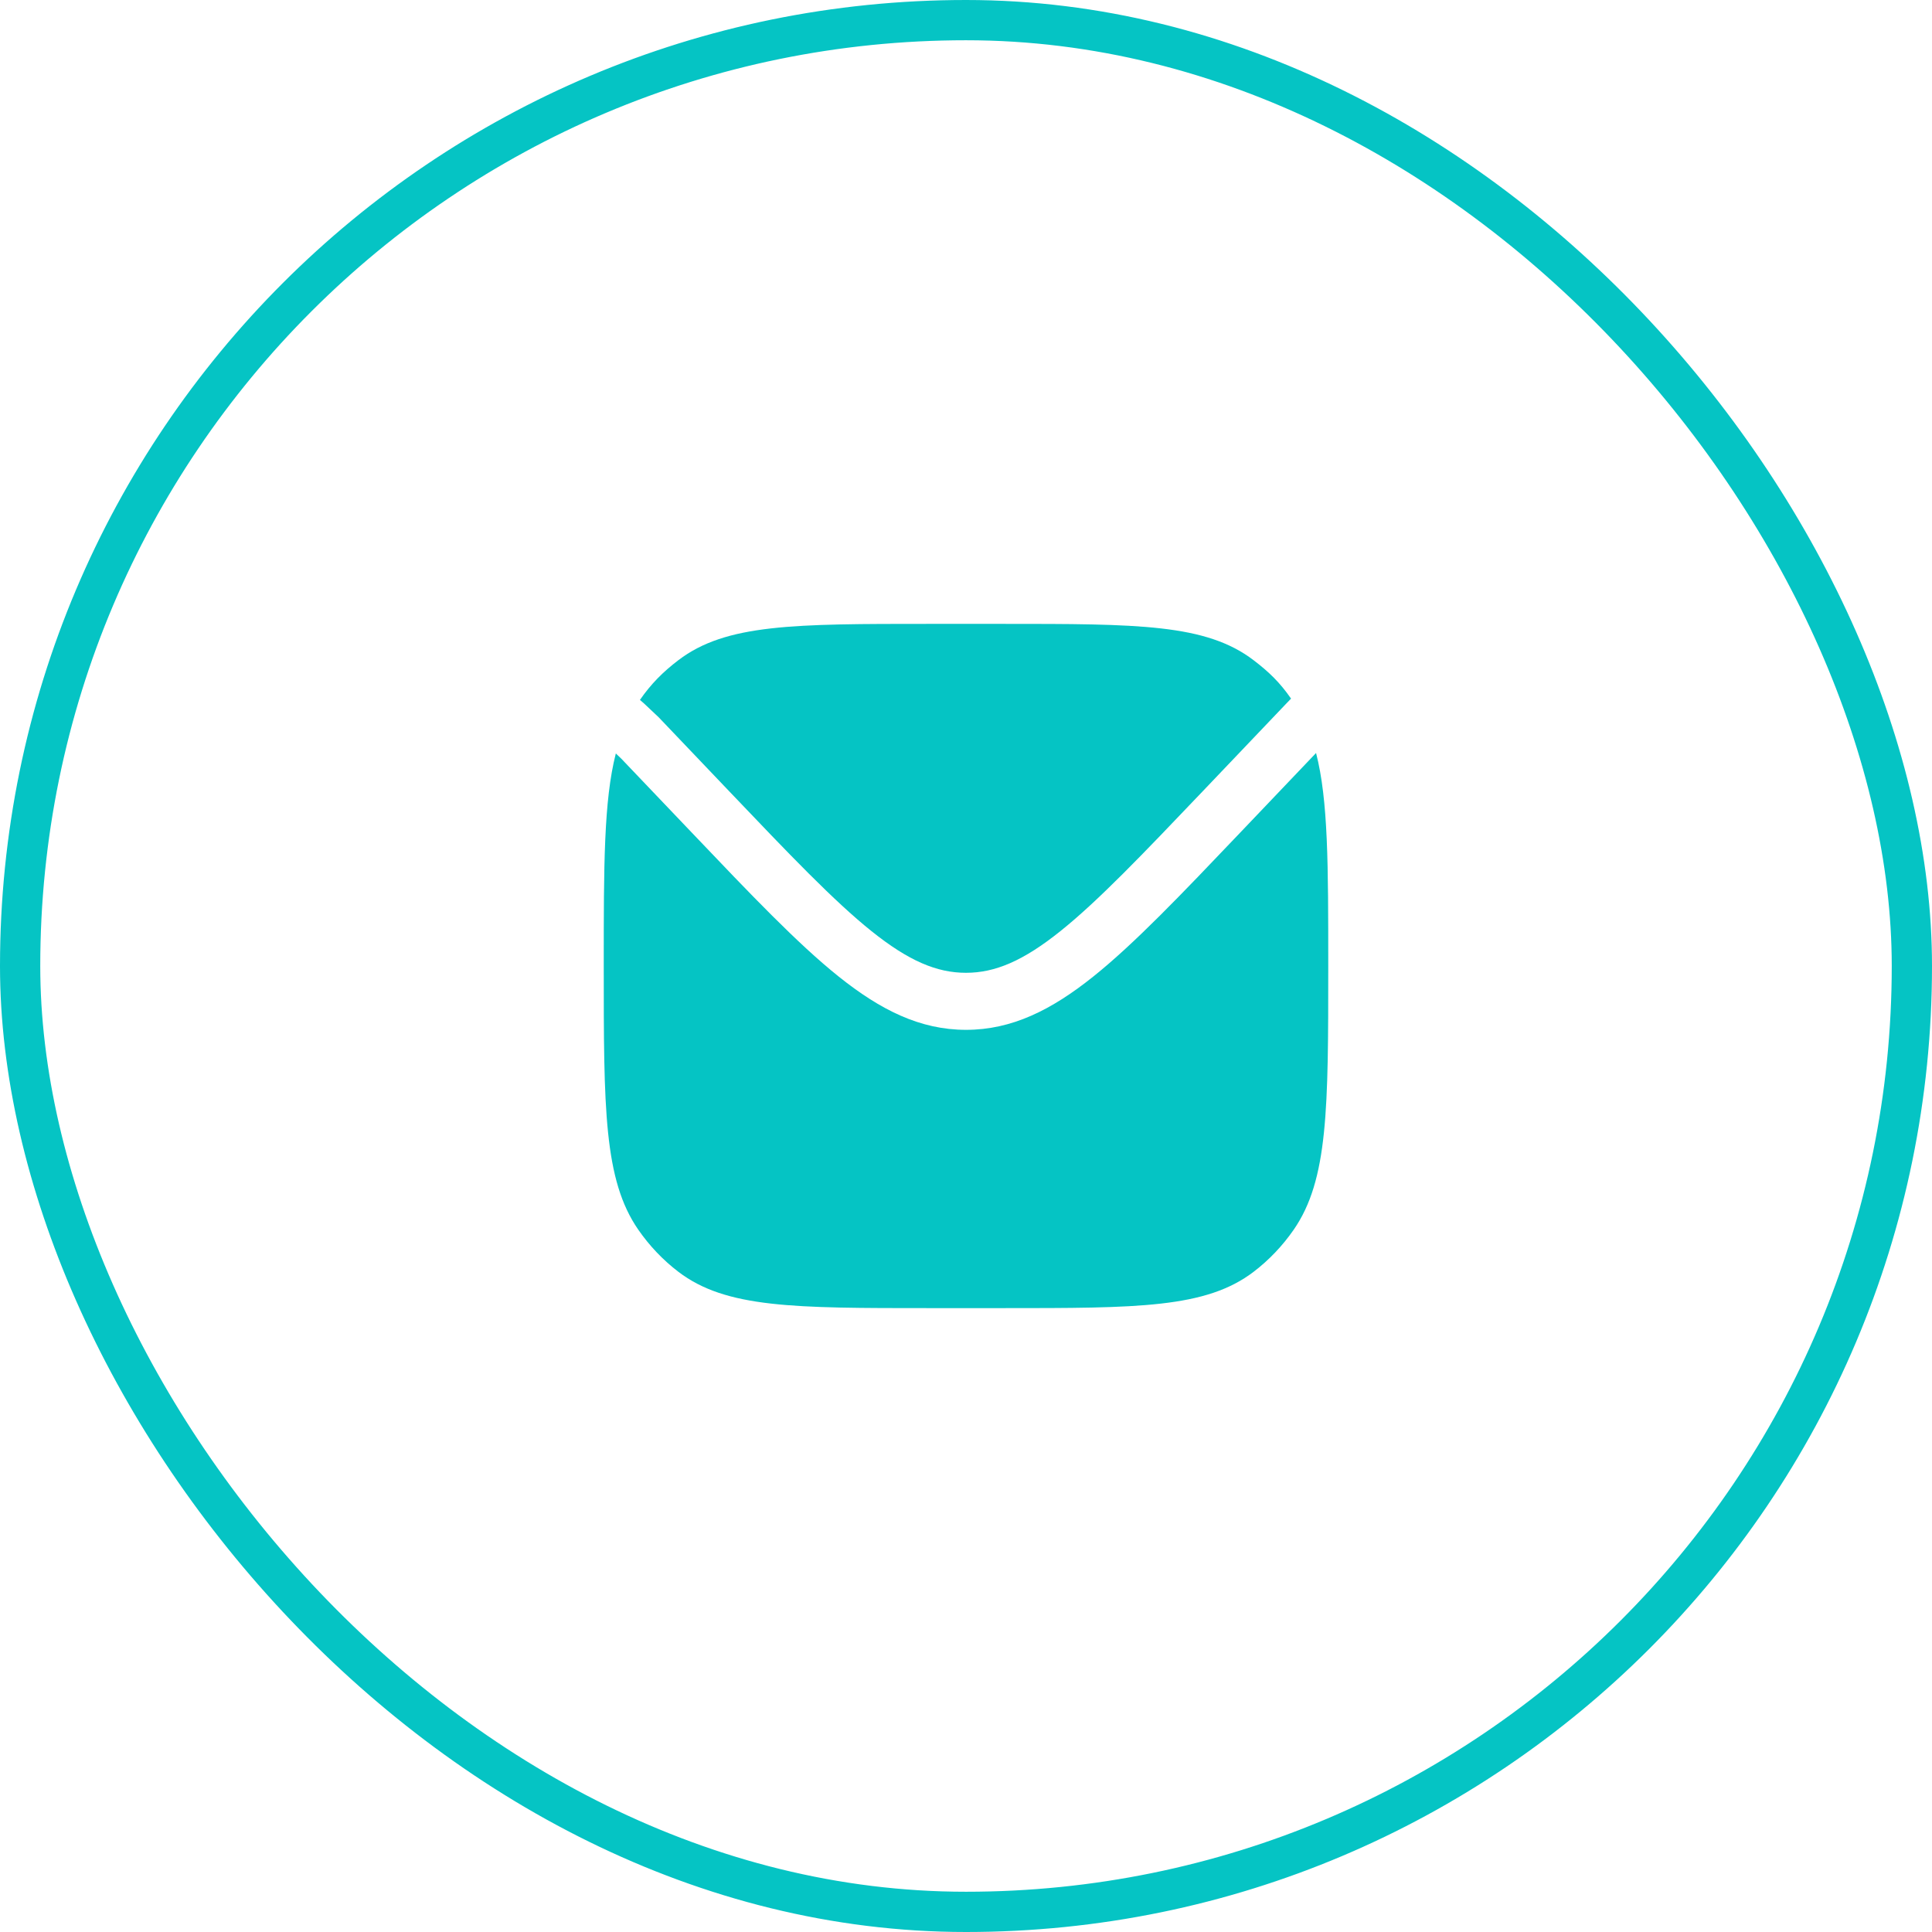 <?xml version="1.0" encoding="UTF-8"?> <svg xmlns="http://www.w3.org/2000/svg" width="48" height="48" viewBox="0 0 48 48" fill="none"><rect x="0.5" y="0.5" width="47" height="47" rx="23.5" stroke="#05C4C4"></rect><path d="M15.3 18.72C15 19.891 15 21.507 15 24C15 27.541 15 29.312 15.859 30.553C16.137 30.954 16.473 31.307 16.855 31.598C18.038 32.5 19.725 32.5 23.1 32.5H24.9C28.275 32.5 29.962 32.5 31.145 31.598C31.527 31.307 31.863 30.954 32.141 30.553C33 29.312 33 27.541 33 24C33 21.498 33 19.88 32.697 18.708L30.805 20.694C29.336 22.236 28.184 23.444 27.165 24.26C26.122 25.095 25.139 25.586 24 25.586C22.861 25.586 21.878 25.095 20.834 24.26C19.815 23.444 18.664 22.236 17.195 20.694L15.435 18.848L15.3 18.72Z" fill="#05C4C4"></path><path d="M15.899 17.389L15.997 17.474L16.363 17.819L18.112 19.654C19.626 21.242 20.714 22.382 21.652 23.134C22.575 23.873 23.274 24.169 23.999 24.169C24.724 24.169 25.422 23.873 26.345 23.134C27.284 22.382 28.372 21.242 29.886 19.654L31.963 17.474L32.076 17.357C31.798 16.956 31.526 16.693 31.144 16.402C29.961 15.5 28.274 15.5 24.899 15.5H23.099C19.724 15.5 18.037 15.5 16.854 16.402C16.472 16.693 16.177 16.988 15.899 17.389Z" fill="#05C4C4"></path></svg> 